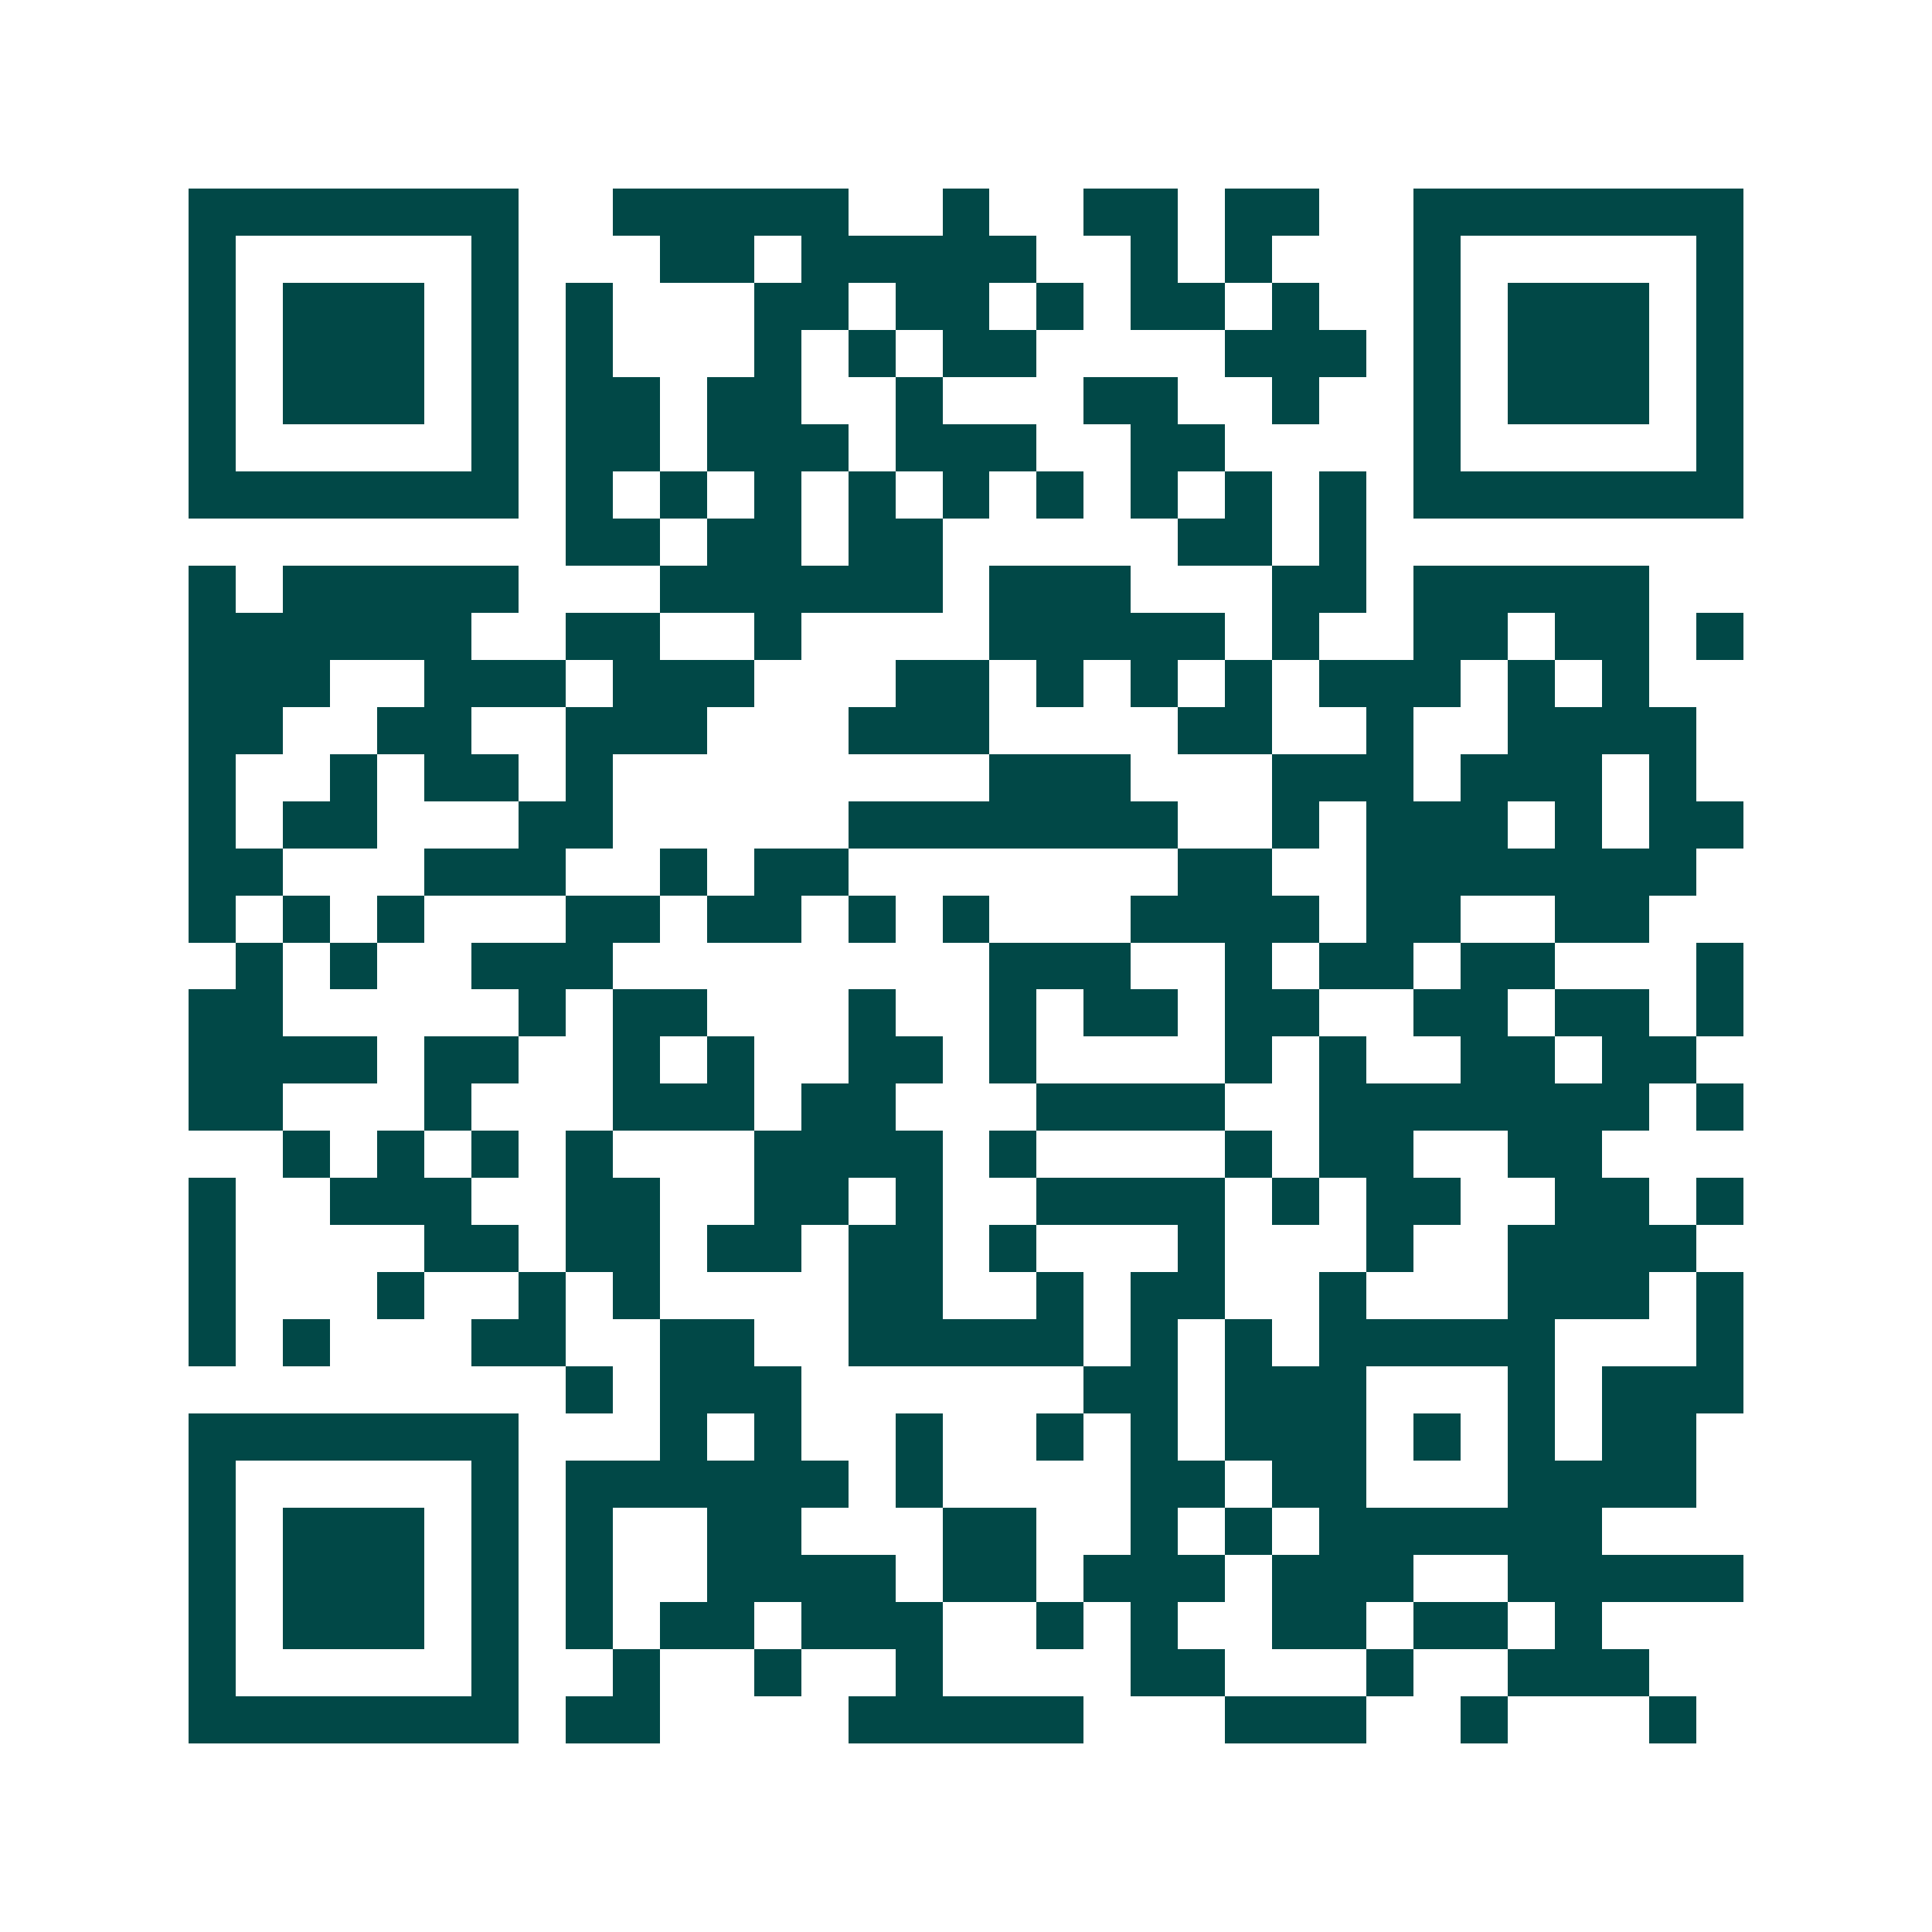 <svg xmlns="http://www.w3.org/2000/svg" width="200" height="200" viewBox="0 0 41 41" shape-rendering="crispEdges"><path fill="#ffffff" d="M0 0h41v41H0z"/><path stroke="#014847" d="M4 4.5h7m2 0h5m2 0h1m2 0h2m1 0h2m2 0h7M4 5.5h1m5 0h1m3 0h2m1 0h5m2 0h1m1 0h1m3 0h1m5 0h1M4 6.5h1m1 0h3m1 0h1m1 0h1m3 0h2m1 0h2m1 0h1m1 0h2m1 0h1m2 0h1m1 0h3m1 0h1M4 7.5h1m1 0h3m1 0h1m1 0h1m3 0h1m1 0h1m1 0h2m4 0h3m1 0h1m1 0h3m1 0h1M4 8.5h1m1 0h3m1 0h1m1 0h2m1 0h2m2 0h1m3 0h2m2 0h1m2 0h1m1 0h3m1 0h1M4 9.5h1m5 0h1m1 0h2m1 0h3m1 0h3m2 0h2m4 0h1m5 0h1M4 10.5h7m1 0h1m1 0h1m1 0h1m1 0h1m1 0h1m1 0h1m1 0h1m1 0h1m1 0h1m1 0h7M12 11.5h2m1 0h2m1 0h2m5 0h2m1 0h1M4 12.5h1m1 0h5m3 0h6m1 0h3m3 0h2m1 0h5M4 13.5h6m2 0h2m2 0h1m4 0h5m1 0h1m2 0h2m1 0h2m1 0h1M4 14.5h3m2 0h3m1 0h3m3 0h2m1 0h1m1 0h1m1 0h1m1 0h3m1 0h1m1 0h1M4 15.5h2m2 0h2m2 0h3m3 0h3m4 0h2m2 0h1m2 0h4M4 16.5h1m2 0h1m1 0h2m1 0h1m8 0h3m3 0h3m1 0h3m1 0h1M4 17.5h1m1 0h2m3 0h2m5 0h7m2 0h1m1 0h3m1 0h1m1 0h2M4 18.5h2m3 0h3m2 0h1m1 0h2m7 0h2m2 0h7M4 19.5h1m1 0h1m1 0h1m3 0h2m1 0h2m1 0h1m1 0h1m3 0h4m1 0h2m2 0h2M5 20.5h1m1 0h1m2 0h3m8 0h3m2 0h1m1 0h2m1 0h2m3 0h1M4 21.5h2m5 0h1m1 0h2m3 0h1m2 0h1m1 0h2m1 0h2m2 0h2m1 0h2m1 0h1M4 22.5h4m1 0h2m2 0h1m1 0h1m2 0h2m1 0h1m4 0h1m1 0h1m2 0h2m1 0h2M4 23.5h2m3 0h1m3 0h3m1 0h2m3 0h4m2 0h7m1 0h1M6 24.5h1m1 0h1m1 0h1m1 0h1m3 0h4m1 0h1m4 0h1m1 0h2m2 0h2M4 25.5h1m2 0h3m2 0h2m2 0h2m1 0h1m2 0h4m1 0h1m1 0h2m2 0h2m1 0h1M4 26.5h1m4 0h2m1 0h2m1 0h2m1 0h2m1 0h1m3 0h1m3 0h1m2 0h4M4 27.5h1m3 0h1m2 0h1m1 0h1m4 0h2m2 0h1m1 0h2m2 0h1m3 0h3m1 0h1M4 28.5h1m1 0h1m3 0h2m2 0h2m2 0h5m1 0h1m1 0h1m1 0h5m3 0h1M12 29.5h1m1 0h3m6 0h2m1 0h3m3 0h1m1 0h3M4 30.5h7m3 0h1m1 0h1m2 0h1m2 0h1m1 0h1m1 0h3m1 0h1m1 0h1m1 0h2M4 31.5h1m5 0h1m1 0h6m1 0h1m4 0h2m1 0h2m3 0h4M4 32.5h1m1 0h3m1 0h1m1 0h1m2 0h2m3 0h2m2 0h1m1 0h1m1 0h6M4 33.5h1m1 0h3m1 0h1m1 0h1m2 0h4m1 0h2m1 0h3m1 0h3m2 0h5M4 34.5h1m1 0h3m1 0h1m1 0h1m1 0h2m1 0h3m2 0h1m1 0h1m2 0h2m1 0h2m1 0h1M4 35.5h1m5 0h1m2 0h1m2 0h1m2 0h1m4 0h2m3 0h1m2 0h3M4 36.5h7m1 0h2m4 0h5m3 0h3m2 0h1m3 0h1"/></svg>
